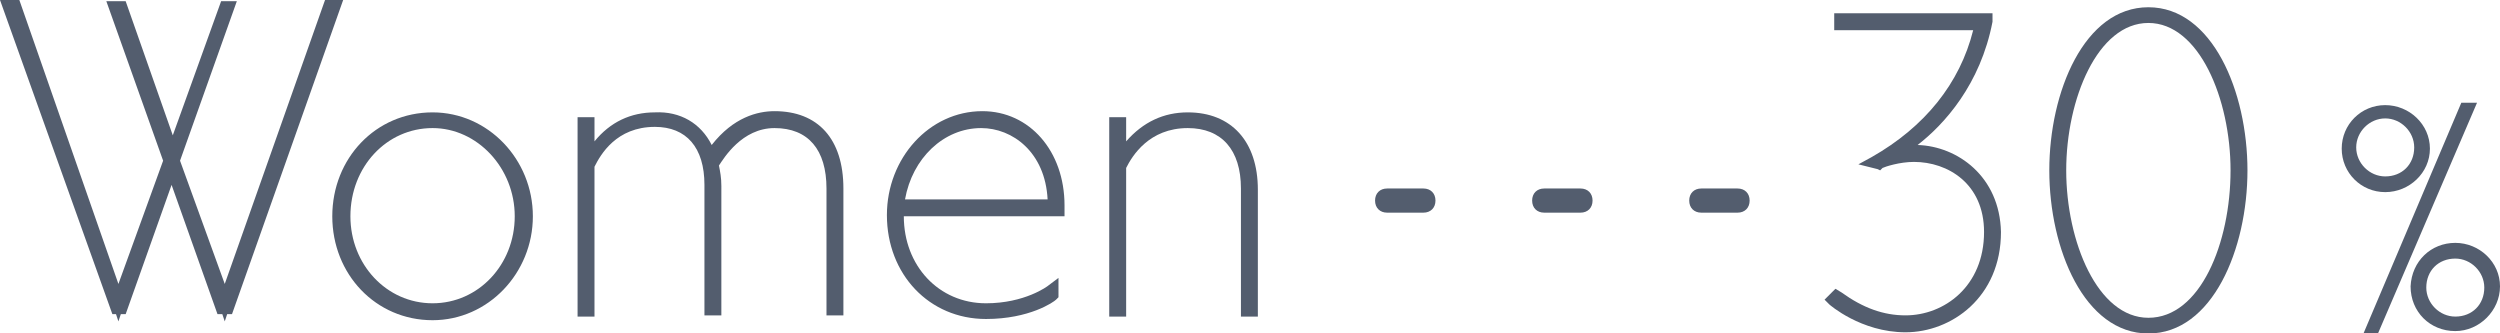 <?xml version="1.0" encoding="utf-8"?>
<!-- Generator: Adobe Illustrator 26.5.0, SVG Export Plug-In . SVG Version: 6.00 Build 0)  -->
<svg version="1.1" id="レイヤー_1" xmlns="http://www.w3.org/2000/svg" xmlns:xlink="http://www.w3.org/1999/xlink" x="0px"
	 y="0px" viewBox="0 0 206.9 27.6" style="enable-background:new 0 0 206.9 27.6;" xml:space="preserve">
<style type="text/css">
	.st0{fill:#535D6E;}
</style>
<g>
	<path class="st0" d="M158.7,12c2.2-1.7,5.2-5,6.2-10.2V1.1h-13.1v1.4h11.5c-1.1,4.4-4,8-8.4,10.5l-1.1,0.6l1.6,0.4l0.2,0.1l0.2-0.2
		c0.2-0.1,1.4-0.5,2.6-0.5c2.8,0,5.8,1.8,5.8,5.8c0,4.5-3.3,6.9-6.5,6.9c-1.8,0-3.5-0.6-5.3-1.9l-0.5-0.3l-0.9,0.9l0.4,0.4
		c0,0,2.6,2.3,6.3,2.3c3.8,0,7.9-2.9,7.9-8.3C165.5,14.6,162,12.1,158.7,12z"/>
	<path class="st0" d="M177.8,0.6c-5.3,0-8.2,7-8.2,13.5c0,6.5,2.9,13.5,8.2,13.5s8.2-7,8.2-13.5C186,7.6,183.1,0.6,177.8,0.6z
		 M177.8,26.3c-4.2,0-6.8-6.3-6.8-12.2s2.6-12.2,6.8-12.2s6.8,6.3,6.8,12.2C184.6,20.1,182.1,26.3,177.8,26.3z"/>
	<path class="st0" d="M203.2,20.1c-2,0-3.6,1.5-3.7,3.6c0,2.1,1.6,3.7,3.7,3.7c2,0,3.7-1.7,3.7-3.7
		C206.9,21.7,205.2,20.1,203.2,20.1z M203.2,26.2c-1.3,0-2.4-1.1-2.4-2.4c0-1.4,1-2.4,2.4-2.4c1.3,0,2.4,1.1,2.4,2.4
		C205.6,25.2,204.6,26.2,203.2,26.2z"/>
	<path class="st0" d="M201.1,12.3c0-2-1.7-3.6-3.7-3.6c-2,0-3.6,1.6-3.6,3.6s1.6,3.6,3.6,3.6C199.4,15.9,201.1,14.3,201.1,12.3z
		 M197.4,9.8c1.3,0,2.4,1.1,2.4,2.4c0,1.4-1,2.4-2.4,2.4c-1.3,0-2.4-1.1-2.4-2.4S196.1,9.8,197.4,9.8z"/>
	<polygon class="st0" points="203.7,8.5 195.6,27.6 196.8,27.6 205,8.5 	"/>
	<polygon class="st0" points="26.9,0 18.6,23.5 14.9,13.3 19.6,0.1 18.3,0.1 14.3,11.2 10.4,0.1 8.8,0.1 13.5,13.3 9.8,23.5 1.6,0 
		0,0 9.3,26 9.6,26 9.8,26.6 10,26 10.4,26 14.2,15.3 18,26 18.4,26 18.6,26.6 18.8,26 19.2,26 28.4,0 	"/>
	<path class="st0" d="M35.8,9.3c-4.7,0-8.3,3.8-8.3,8.6s3.6,8.6,8.3,8.6c4.6,0,8.3-3.9,8.3-8.6S40.4,9.3,35.8,9.3z M35.8,25.1
		c-3.8,0-6.8-3.2-6.8-7.2c0-4.1,3-7.3,6.8-7.3c3.7,0,6.8,3.3,6.8,7.3C42.6,21.9,39.6,25.1,35.8,25.1z"/>
	<path class="st0" d="M64.1,9.2c-1.4,0-3.4,0.5-5.2,2.8c-0.9-1.8-2.6-2.8-4.7-2.7c-2,0-3.7,0.8-5,2.4v-2h-1.4v16.5h1.4V13.9l0-0.1
		c0.5-1,1.8-3.3,5-3.3c2.6,0,4.1,1.7,4.1,4.8v10.8h1.4V15.4c0-0.7-0.1-1.2-0.2-1.7c0.4-0.6,1.9-3.1,4.6-3.1c2.8,0,4.3,1.8,4.3,5
		v10.5h1.4V15.6C69.8,11.5,67.7,9.2,64.1,9.2z"/>
	<path class="st0" d="M81.3,9.2c-4.4,0-7.9,3.9-7.9,8.6c0,4.9,3.5,8.6,8.2,8.6c3.6,0,5.6-1.4,5.8-1.6l0.2-0.2V23l-0.8,0.6
		c-0.1,0.1-2,1.5-5.2,1.5c0,0,0,0,0,0c-3.9,0-6.8-3.1-6.8-7.2h13.3V17C88.1,12.5,85.2,9.2,81.3,9.2z M74.9,16.5
		c0.6-3.4,3.2-5.9,6.3-5.9c2.6,0,5.3,2,5.5,5.9H74.9z"/>
	<path class="st0" d="M98.3,9.3c-2,0-3.7,0.8-5.1,2.4v-2h-1.4v16.5h1.4V13.9c0.5-1,1.9-3.3,5.1-3.3c2.8,0,4.4,1.8,4.4,5v10.6h1.4
		V15.7C104.1,11.7,101.9,9.3,98.3,9.3z"/>
	<path class="st0" d="M130.8,15.6h-3c-0.6,0-1,0.4-1,1c0,0.6,0.4,1,1,1h3c0.6,0,1-0.4,1-1C131.8,16,131.4,15.6,130.8,15.6z"/>
	<path class="st0" d="M143.8,15.6h-3c-0.6,0-1,0.4-1,1c0,0.6,0.4,1,1,1h3c0.6,0,1-0.4,1-1C144.8,16,144.4,15.6,143.8,15.6z"/>
	<path class="st0" d="M117.8,15.6h-3c-0.6,0-1,0.4-1,1c0,0.6,0.4,1,1,1h3c0.6,0,1-0.4,1-1C118.8,16,118.4,15.6,117.8,15.6z"/>
</g>
</svg>
